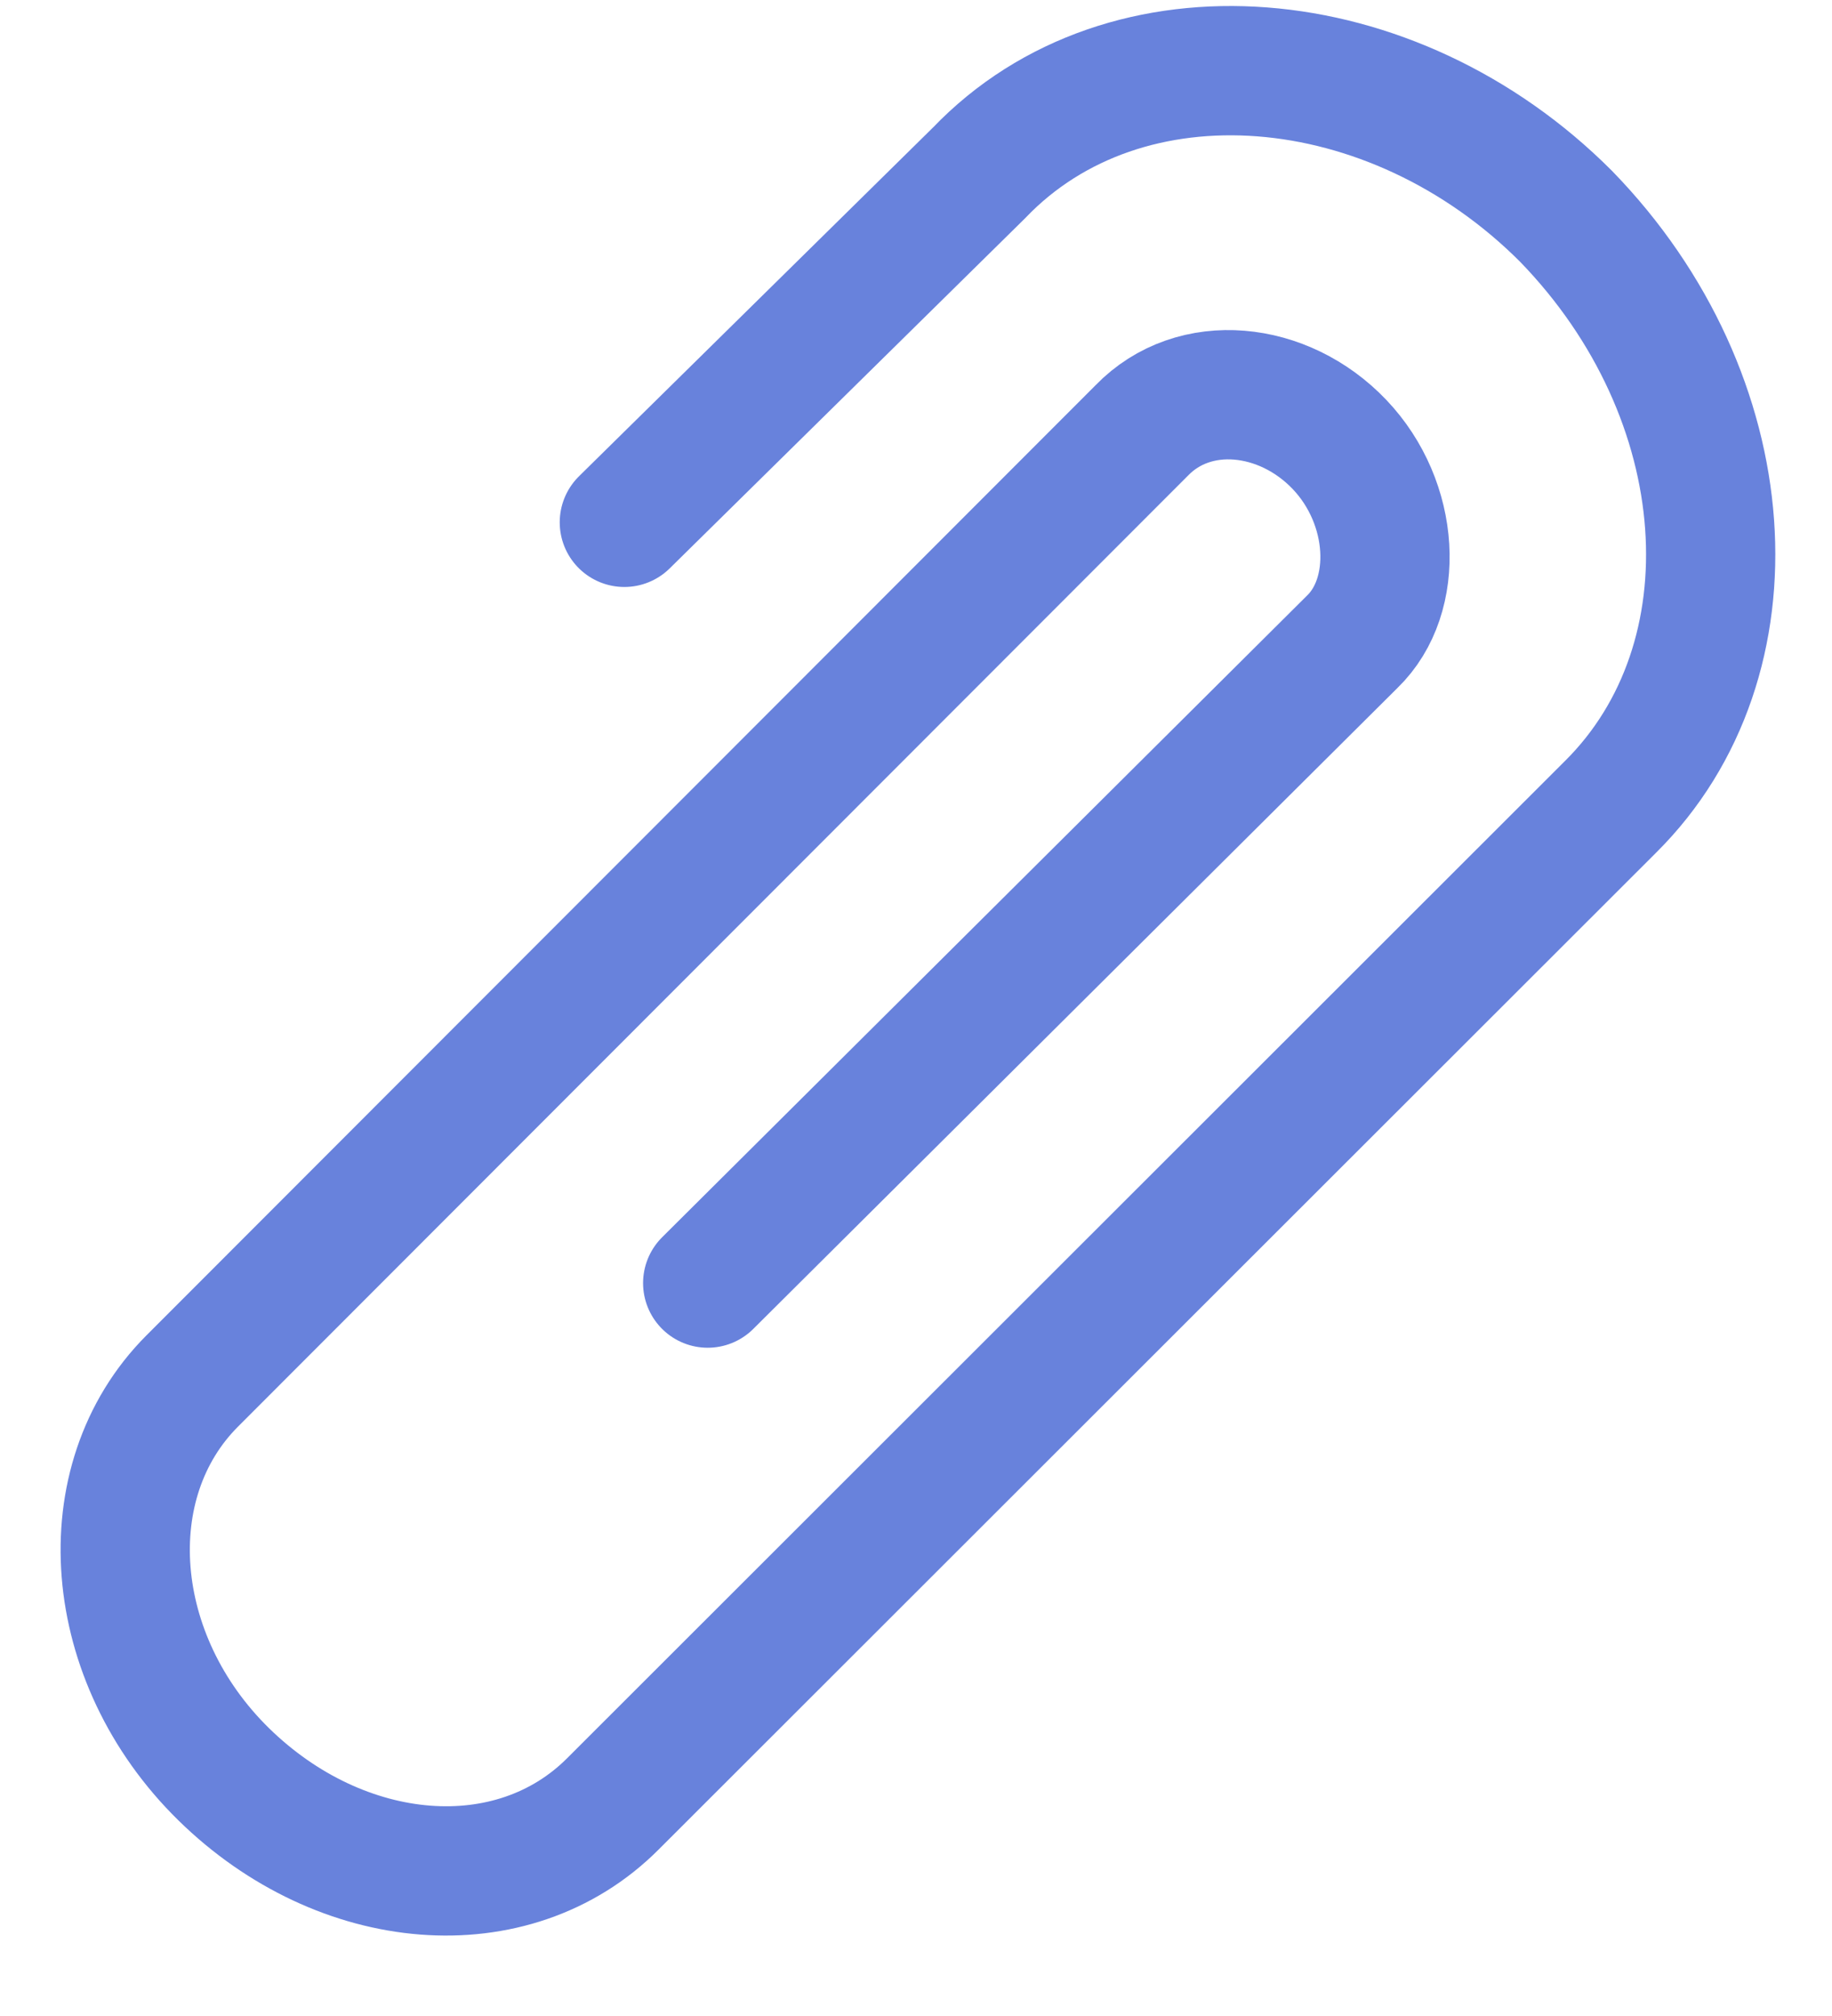 <svg width="20" height="22" viewBox="0 0 20 22" fill="none" xmlns="http://www.w3.org/2000/svg">
<path d="M7.726 14.002L14.762 7.004C15.284 6.499 15.233 5.49 14.623 4.85C14.013 4.21 13.036 4.107 12.464 4.698L2.097 15.072C1.003 16.169 1.155 18.1 2.442 19.362C3.73 20.624 5.598 20.781 6.692 19.684L17.582 8.805C19.198 7.203 19.012 4.331 17.097 2.361C15.199 0.459 12.286 0.217 10.688 1.887L6.816 5.7" stroke="#6882DC" stroke-width="1.411" stroke-miterlimit="10" stroke-linecap="round"/>
</svg>
